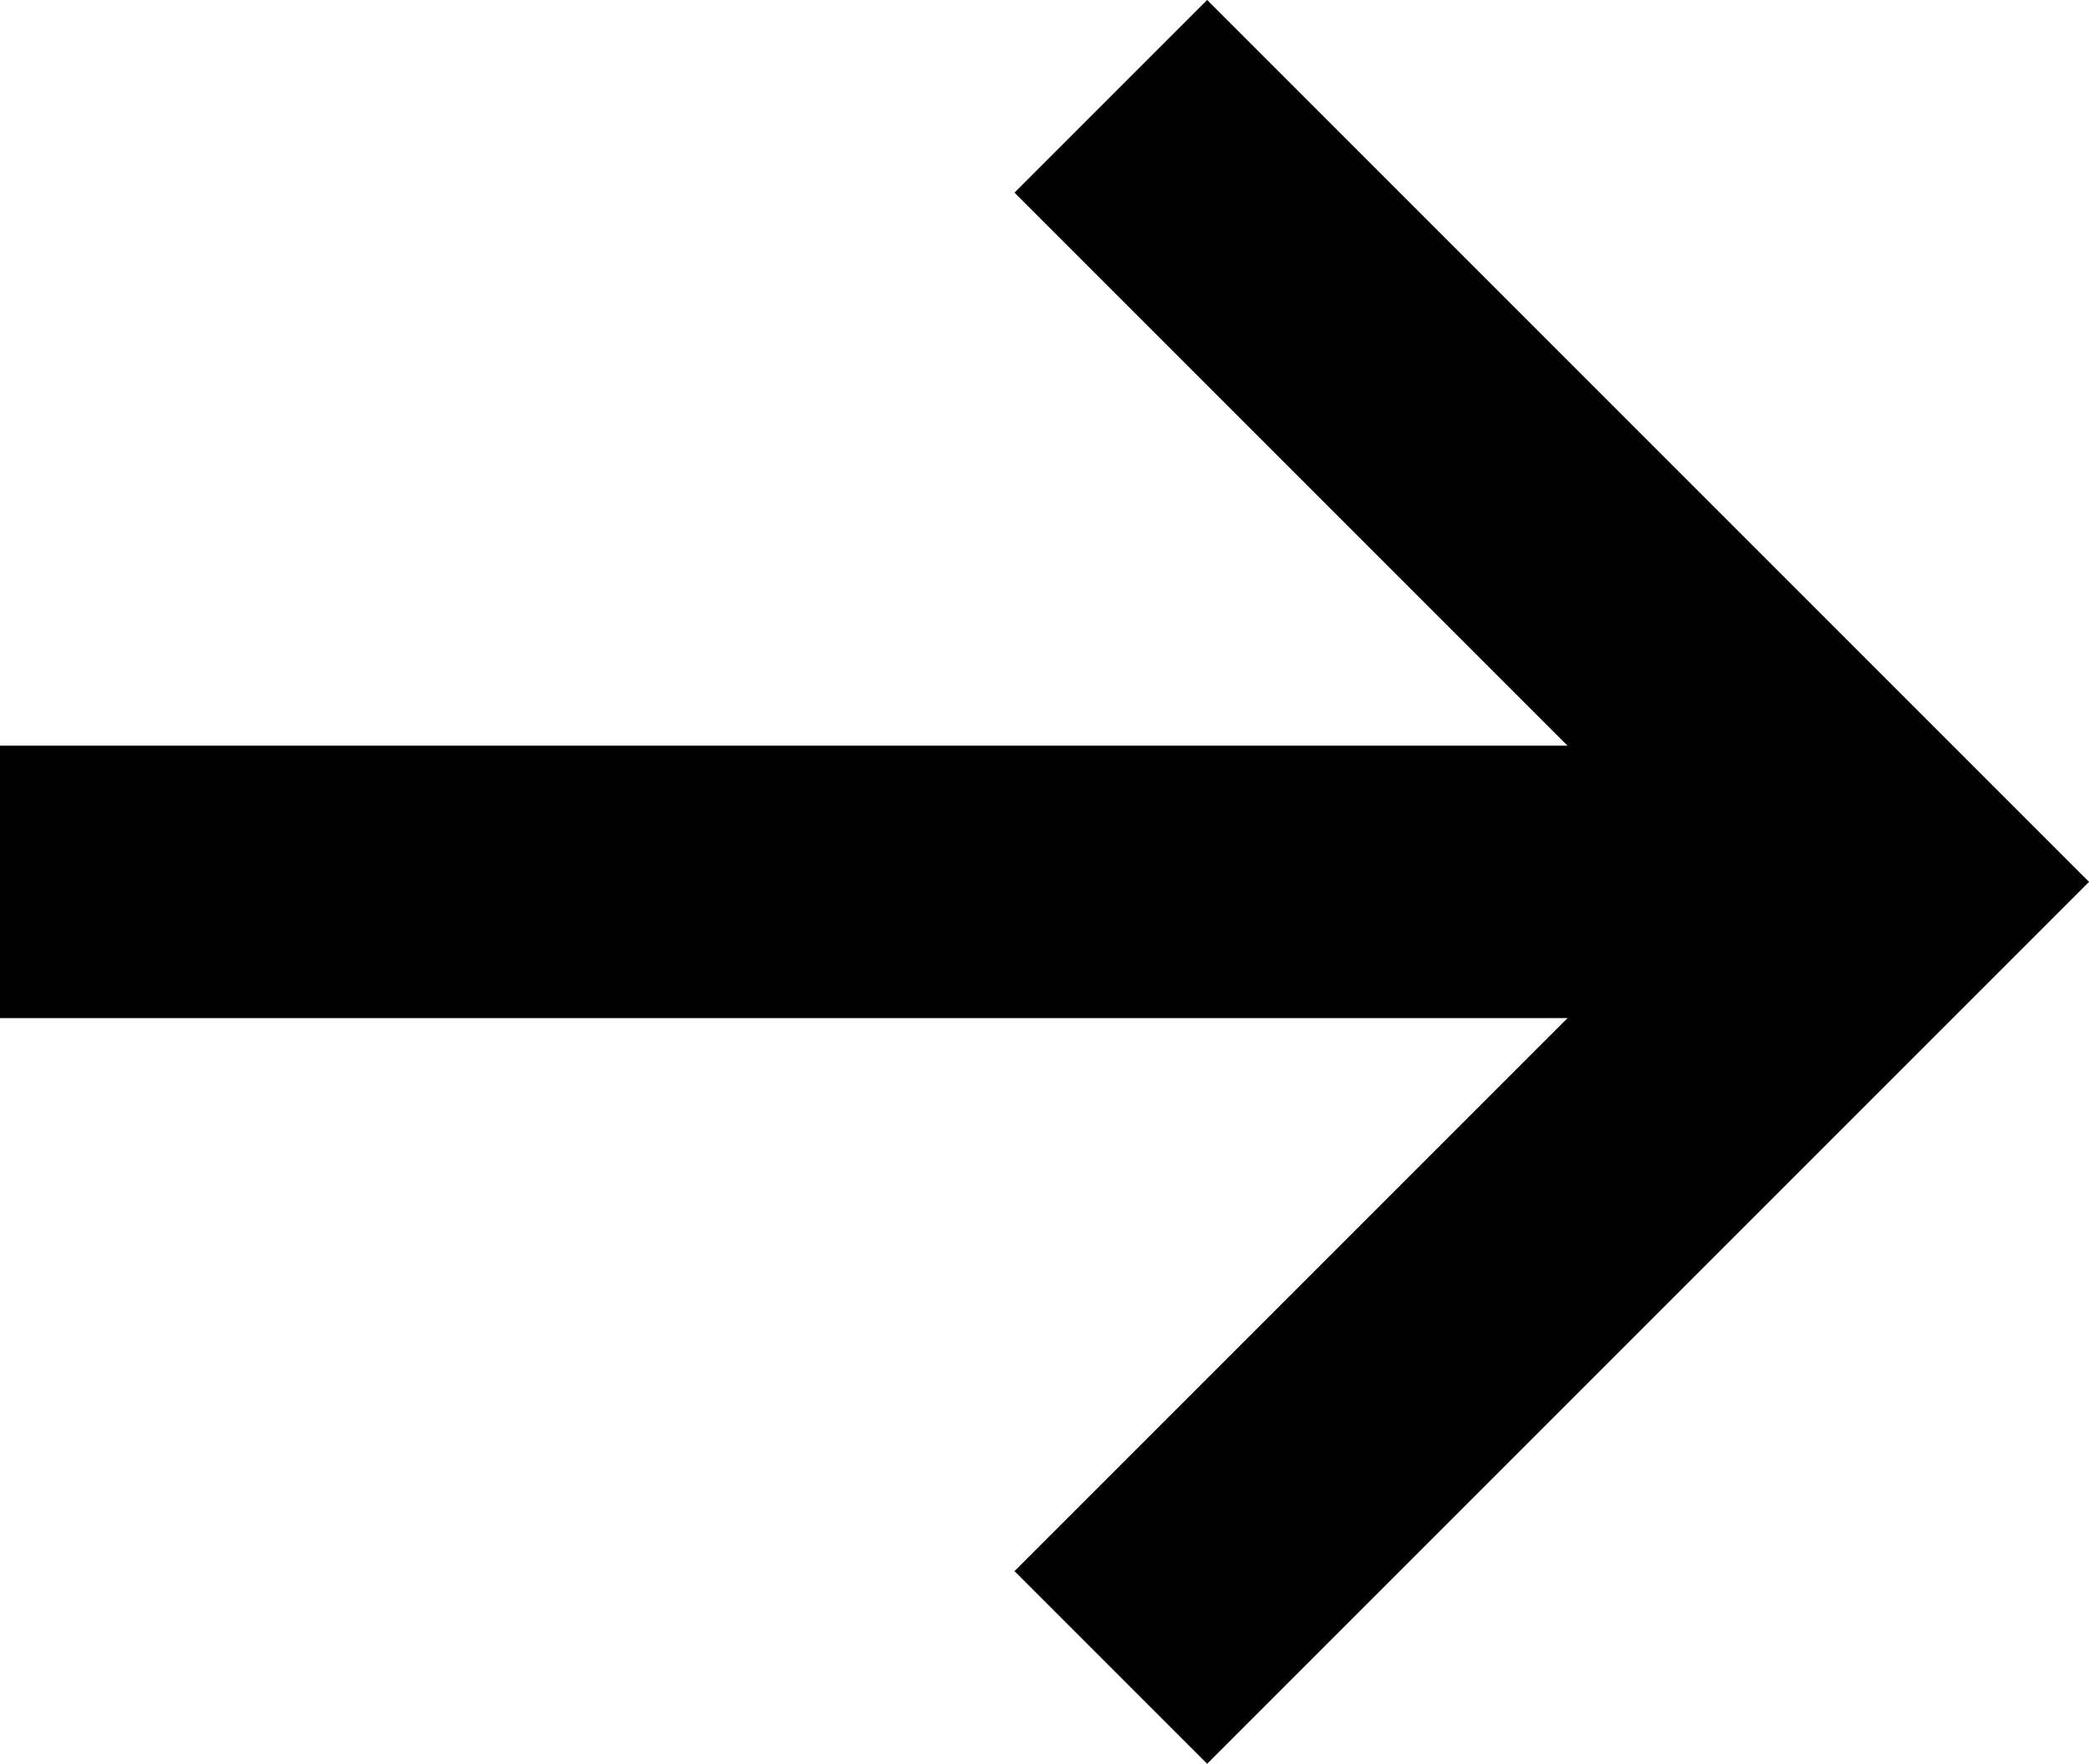 <svg xmlns="http://www.w3.org/2000/svg" width="15.336" height="12.947" viewBox="0 0 15.336 12.947">
  <defs>
    <style>
      .cls-1 {
        fill: none;
        stroke: #000;
        stroke-miterlimit: 10;
        stroke-width: 2px;
      }
    </style>
  </defs>
  <g id="Pfeil" transform="translate(0 0.707)">
    <path id="Pfad_7" data-name="Pfad 7" class="cls-1" d="M29.276,47.053l5.767,5.767-5.767,5.767" transform="translate(-21.121 -47.053)"/>
    <line id="Linie_1" data-name="Linie 1" class="cls-1" x2="13.592" transform="translate(0 5.767)"/>
  </g>
</svg>

